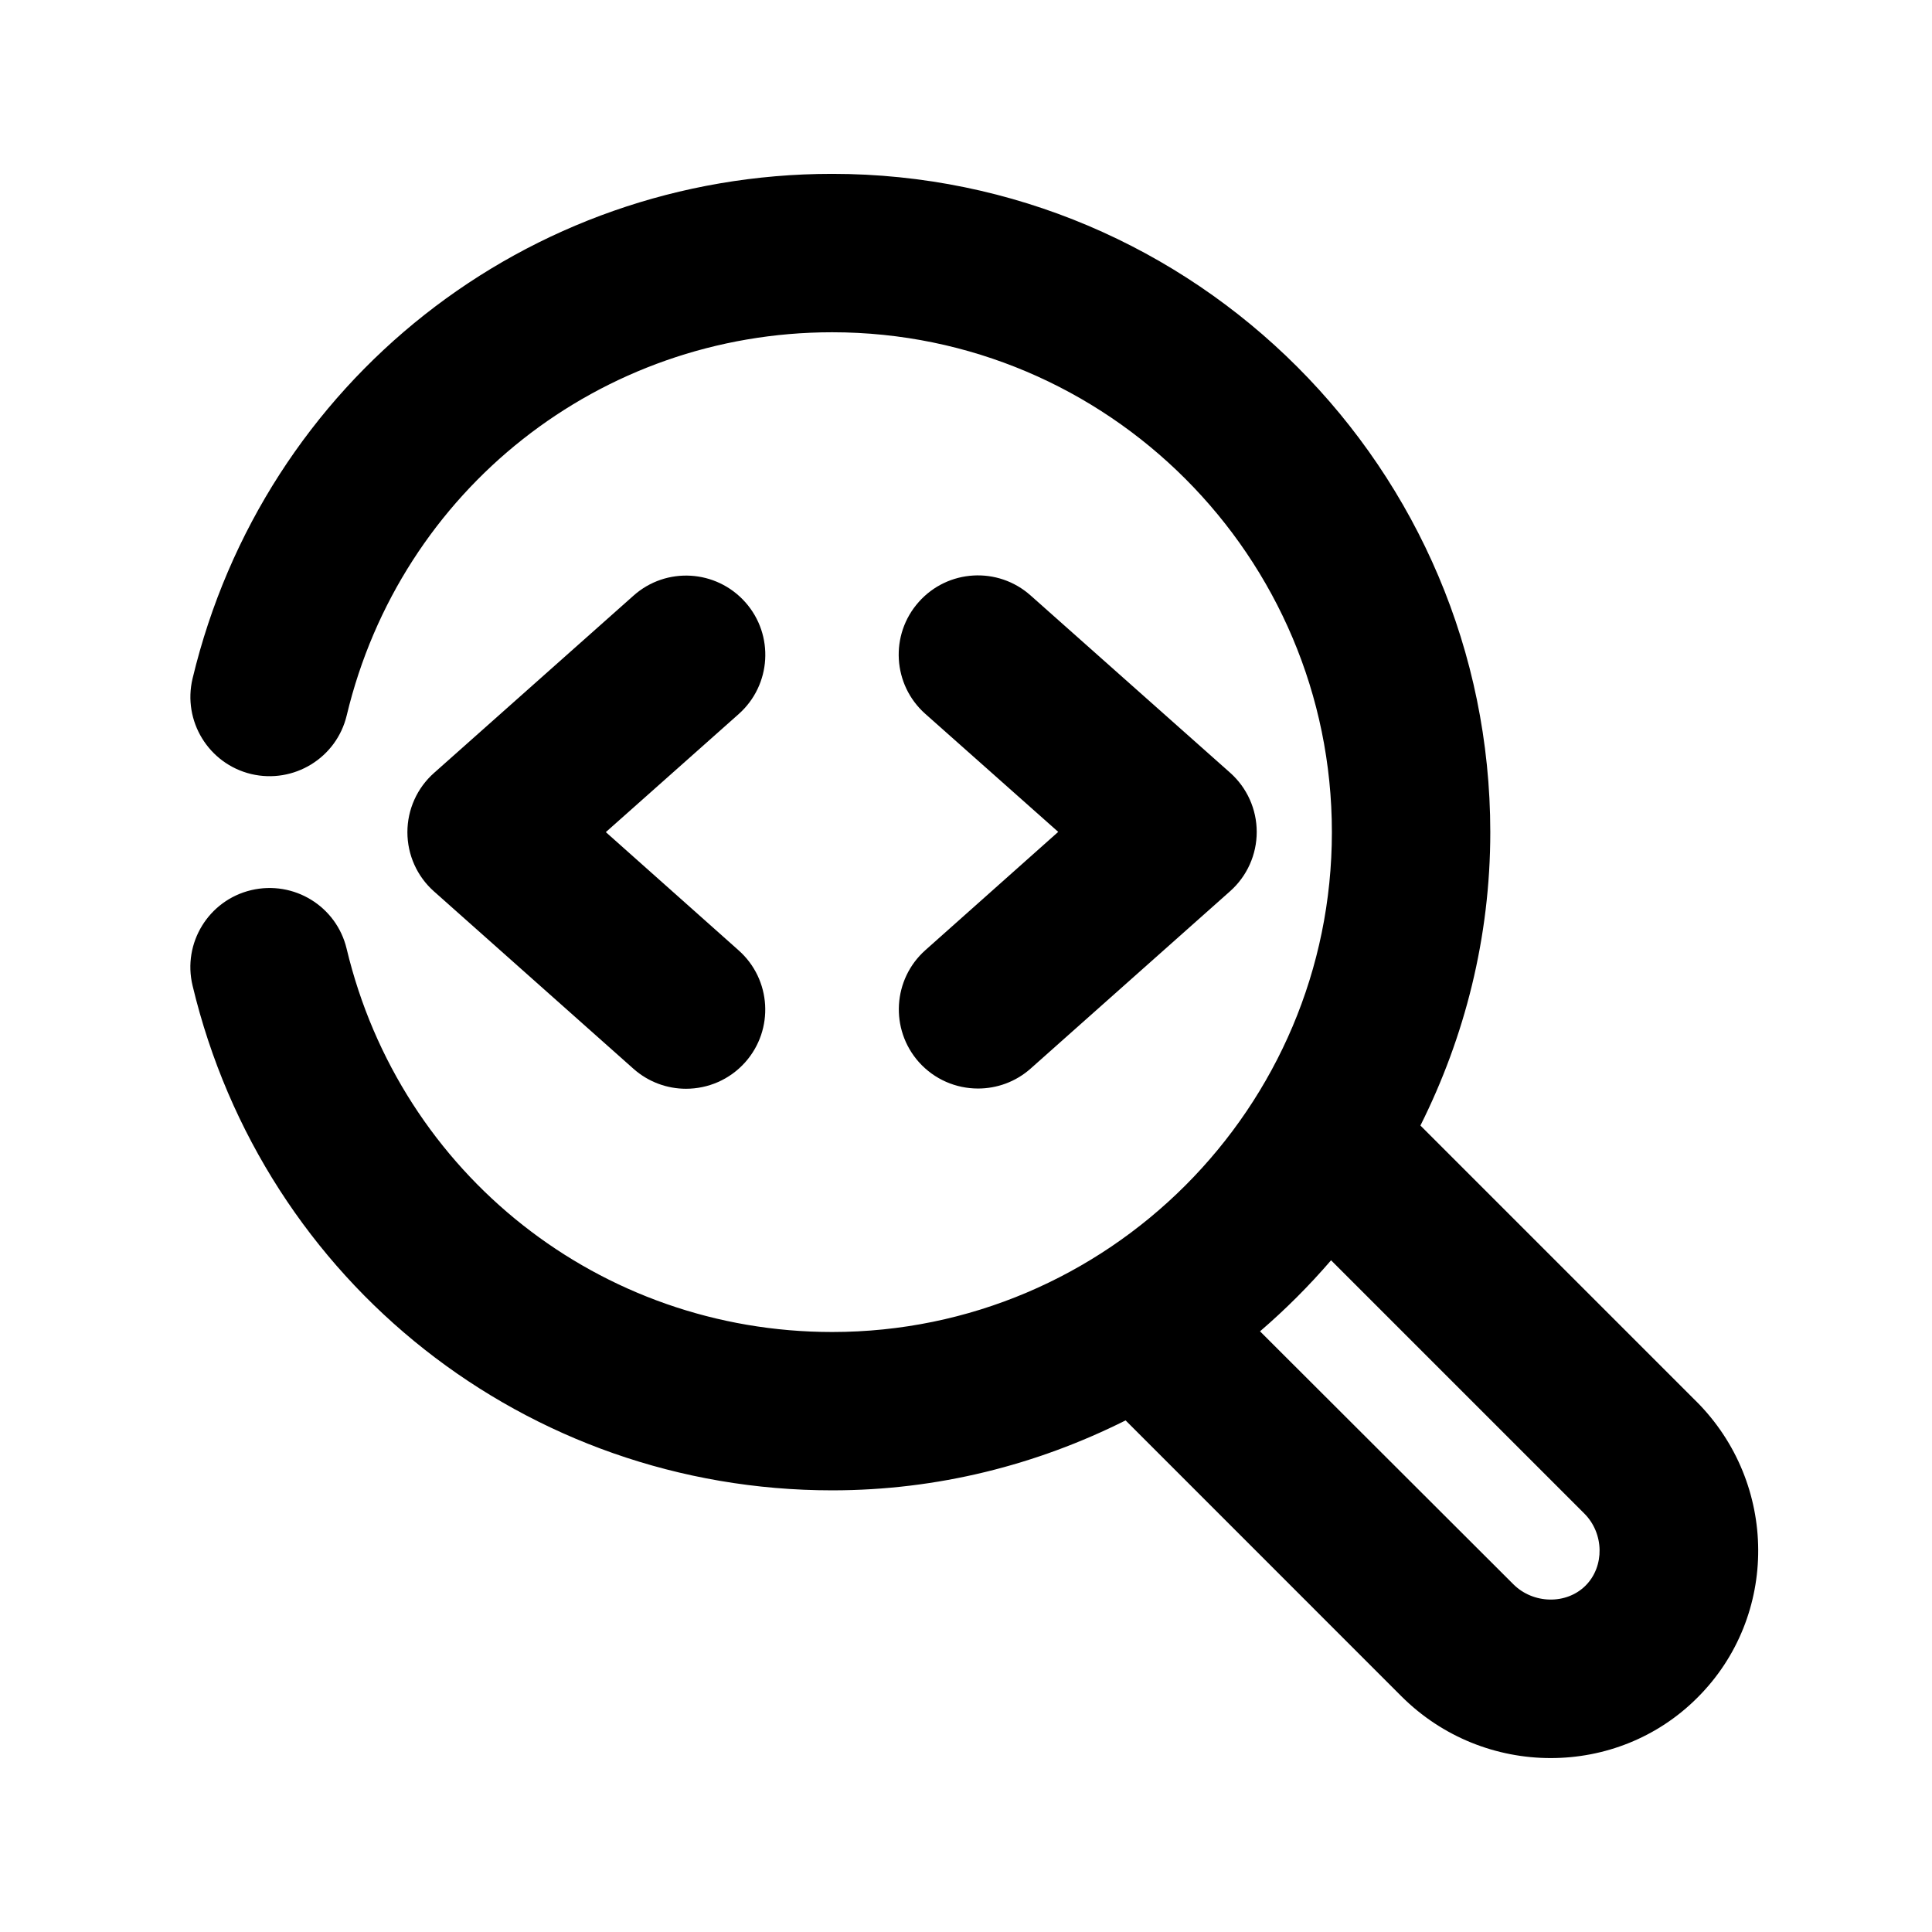 <?xml version="1.0" encoding="UTF-8"?>
<!-- Uploaded to: SVG Find, www.svgrepo.com, Generator: SVG Find Mixer Tools -->
<svg fill="#000000" width="800px" height="800px" version="1.1" viewBox="144 144 512 512" xmlns="http://www.w3.org/2000/svg">
 <g>
  <path d="m593.52 515.37-73.094-73.094c11.734-23.449 18.516-49.793 18.516-77.754-0.02-96.188-78.238-174.45-174.4-174.45-80.945 0-150.64 55-169.51 133.74-2.688 11.273 4.262 22.609 15.535 25.316 11.273 2.664 22.609-4.242 25.316-15.535 14.297-59.781 67.215-101.54 128.66-101.54 73.031 0 132.42 59.43 132.42 132.48 0 73.031-59.387 132.46-132.42 132.46-61.465 0-114.39-41.773-128.68-101.56-2.688-11.273-13.98-18.199-25.297-15.535-11.293 2.688-18.242 14.023-15.535 25.297 18.832 78.758 88.547 133.76 169.51 133.76 27.961 0 54.305-6.781 77.754-18.535l73.074 73.094c10.957 10.938 25.297 16.395 39.59 16.395 14.148 0 28.234-5.332 38.918-16.059 21.562-21.535 21.395-56.742-0.355-78.488zm-29.324 48.828c-5.102 5.102-13.898 4.891-19.145-0.355l-67.133-67.027c6.738-5.793 13.035-12.09 18.828-18.828l67.09 67.09c5.293 5.266 5.438 14.039 0.359 19.121z"/>
  <path d="m341.52 303.6c-7.727-8.691-20.992-9.469-29.641-1.742l-52.859 46.98c-4.492 3.988-7.055 9.699-7.055 15.703 0 6.004 2.562 11.715 7.031 15.68l52.859 47c3.988 3.547 8.984 5.312 13.938 5.312 5.793 0 11.547-2.371 15.703-7.031 7.703-8.668 6.926-21.938-1.742-29.641l-35.203-31.34 35.203-31.281c8.672-7.703 9.469-20.969 1.766-29.641z"/>
  <path d="m387.49 425.44c4.156 4.66 9.91 7.031 15.703 7.031 4.953 0 9.949-1.742 13.938-5.289l52.859-47c4.492-3.988 7.055-9.699 7.055-15.703 0-6.004-2.562-11.715-7.055-15.703l-52.879-46.98c-8.648-7.703-21.938-6.949-29.641 1.742-7.703 8.668-6.926 21.938 1.742 29.641l35.227 31.277-35.207 31.344c-8.648 7.703-9.426 20.969-1.742 29.641z"/>
 </g>
</svg>